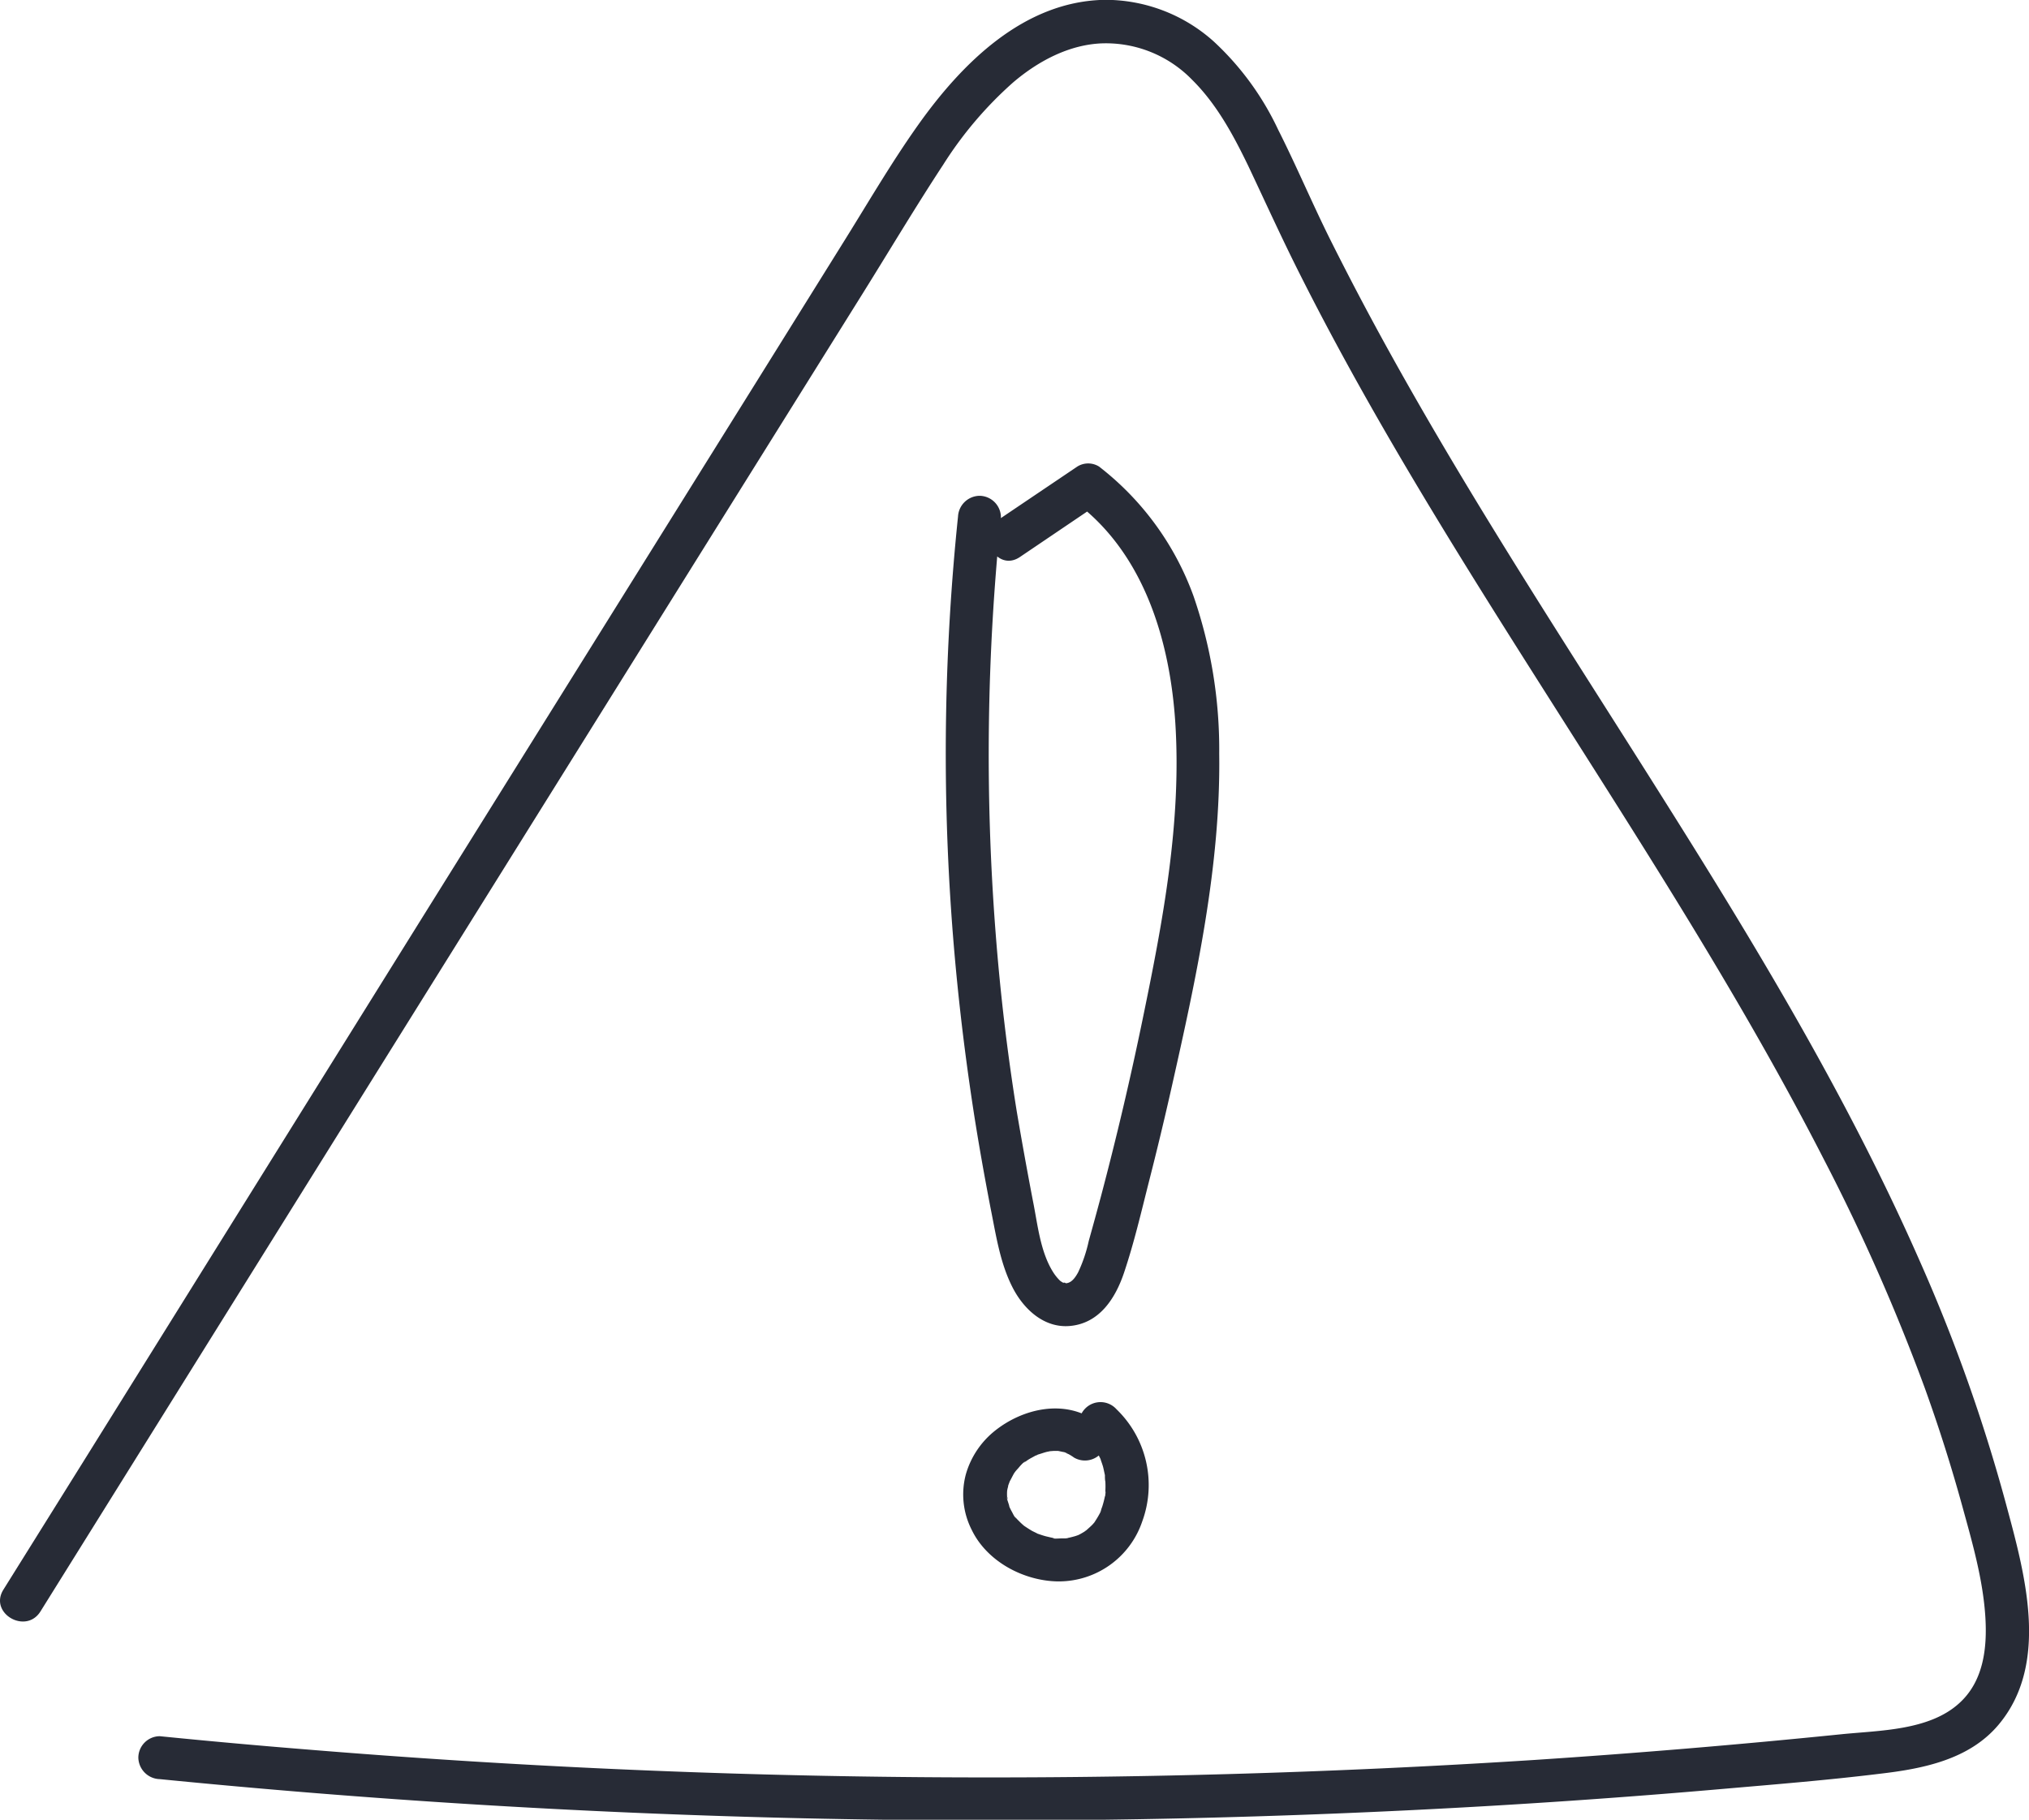 <svg id="Capa_1" data-name="Capa 1" xmlns="http://www.w3.org/2000/svg" viewBox="0 0 236.28 211.96"><defs><style>.cls-1{fill:#272b36;}</style></defs><title>Threat2</title><path class="cls-1" d="M86.56,281.72l38.35-61.51,38.36-61.5L182.44,128c3.08-4.94,6.06-9.94,9.25-14.8a44.6,44.6,0,0,1,8.13-9.57c2.89-2.47,6.51-4.42,10.38-4.56a14,14,0,0,1,10.48,4.25c2.86,2.83,4.8,6.45,6.52,10,2,4.23,3.94,8.51,6.05,12.69,9,17.89,19.78,34.83,30.51,51.73s21.46,33.69,30.56,51.47A231.25,231.25,0,0,1,306,255.71q2.44,6.77,4.35,13.7c1.16,4.22,2.43,8.58,2.7,13,.22,3.61-.23,7.46-3.05,10-3.5,3.19-9.27,3.16-13.7,3.61q-17.9,1.82-35.83,3-35.69,2.29-71.45,2t-71.39-3.22q-8.59-.69-17.17-1.55a2.51,2.51,0,0,0-2.5,2.5,2.56,2.56,0,0,0,2.5,2.5q36.29,3.6,72.78,4.51t73.2-.91q18.21-.9,36.38-2.49c6-.52,11.94-1,17.89-1.73,5-.58,10.42-1.62,13.86-5.7,6.09-7.23,3-17.87.81-26a195.66,195.66,0,0,0-10-28.09c-8.15-18.53-18.61-35.93-29.35-53-10.94-17.42-22.29-34.61-32.26-52.61q-3.69-6.65-7.08-13.44c-2.08-4.19-3.9-8.51-6-12.67a33.14,33.14,0,0,0-7.5-10.27A18.91,18.91,0,0,0,210.56,94c-9.46.13-16.69,7.38-21.81,14.6-3.2,4.51-6,9.36-8.91,14l-9.78,15.7-39.15,62.78L91.77,263.92l-9.53,15.27c-1.7,2.74,2.62,5.25,4.32,2.53Z" transform="translate(-81.85 -94.02)"/><path class="cls-1" d="M193.41,154.21a268,268,0,0,0-.8,45.85c.53,7.78,1.41,15.53,2.59,23.23.59,3.83,1.27,7.63,2,11.43.63,3.11,1.09,6.36,2.55,9.23,1.27,2.51,3.64,4.77,6.66,4.52,3.46-.29,5.33-3.21,6.34-6.22,1.16-3.45,2-7.05,2.89-10.57q1.41-5.51,2.66-11.07c2.85-12.66,5.71-25.74,5.53-38.79a54.76,54.76,0,0,0-3-18.39,33.47,33.47,0,0,0-11-15.07,2.39,2.39,0,0,0-2.52,0l-9.22,6.22c-2.65,1.8-.15,6.13,2.53,4.32l9.21-6.23H207.3c7.84,6,10.81,16.09,11.42,25.59.73,11.58-1.46,23.1-3.79,34.39q-2.15,10.44-4.88,20.75-.69,2.58-1.41,5.15a17.06,17.06,0,0,1-1.24,3.67c-.42.77-.88,1.31-1.56,1.27.39,0-.38-.17-.06,0a2.55,2.55,0,0,1-.48-.29,5.46,5.46,0,0,1-.81-1c-1.51-2.4-1.8-5.56-2.35-8.28q-1-5.21-1.89-10.46-1.67-10.41-2.47-20.93a269.2,269.2,0,0,1,.63-48.26,2.52,2.52,0,0,0-2.5-2.5,2.55,2.55,0,0,0-2.5,2.5Z" transform="translate(-81.85 -94.02)"/><path class="cls-1" d="M209.46,259.54c-3.67-2.59-8.55-1.46-11.82,1.19a10,10,0,0,0-3.31,5,9.08,9.08,0,0,0,.68,6.49c1.78,3.69,6.05,5.95,10.06,6a10.27,10.27,0,0,0,9.8-7,12.27,12.27,0,0,0-3-13.05,2.5,2.5,0,1,0-3.53,3.53c.26.24.52.49.76.76l.23.28s-.26-.39-.13-.15.24.34.35.52a10.54,10.54,0,0,1,.5.94c.21.42-.13-.39,0,.06.08.23.16.45.23.68s.16.7.24,1.05,0-.44,0,.05c0,.24,0,.47.05.71a9.73,9.73,0,0,1,0,1.08,1.6,1.6,0,0,1,0,.54s.1-.51,0-.22c0,.11,0,.23-.06.35a10.83,10.83,0,0,1-.29,1.12l-.18.5c0,.07-.16.33,0,0s0,0,0,.1a10.63,10.63,0,0,1-.57,1c-.15.23-.29.38,0,.07-.13.15-.26.31-.4.46s-.51.48-.78.72.14-.11.16-.11a2,2,0,0,0-.3.2c-.17.11-.35.21-.53.31s-.58.27-.24.13-.18.05-.27.08a11.52,11.52,0,0,1-1.16.28c-.28.07.25-.05.25,0l-.26,0-.51,0c-.19,0-1,.08-1.12-.06,0,.06.52.1.15,0l-.25-.05-.51-.12c-.37-.09-.72-.22-1.08-.34s.44.22-.11-.07l-.47-.23c-.32-.19-.63-.39-.94-.6s.3.28,0,0c-.15-.13-.3-.26-.44-.4l-.36-.36-.17-.19c-.23-.25,0,.05.08.11-.23-.14-.42-.62-.55-.84s-.17-.36-.27-.53.11.21.09.21a1.33,1.33,0,0,1-.11-.32c0-.12-.33-.91-.24-1s0,.54,0,.23a1.18,1.18,0,0,0,0-.26,5.3,5.3,0,0,1,0-.69c0-.08,0-.17,0-.25,0-.29,0,.25,0,.24a2.77,2.77,0,0,1,.11-.49c0-.16.09-.33.14-.48l.09-.24c.08-.3-.22.4-.06.13s.34-.65.54-1c.05-.07.11-.14.15-.21.14-.25-.14.17-.13.16s.28-.34.39-.45.62-.79.94-.88c0,0-.4.28-.16.13s.19-.14.28-.2a5.58,5.58,0,0,1,.52-.32l.53-.29c.1,0,.21-.09.31-.15.29-.14-.44.14-.12.06s.75-.25,1.14-.34l.25-.05c.41-.1-.17,0-.17,0l.67-.05H205c.58,0-.34-.09.07,0l.57.12c.11,0,.77.22.4.12s.2.1.31.17a5.72,5.72,0,0,1,.58.37,2.52,2.52,0,0,0,3.43-.9,2.58,2.58,0,0,0-.9-3.42Z" transform="translate(-81.85 -94.02)"/></svg>